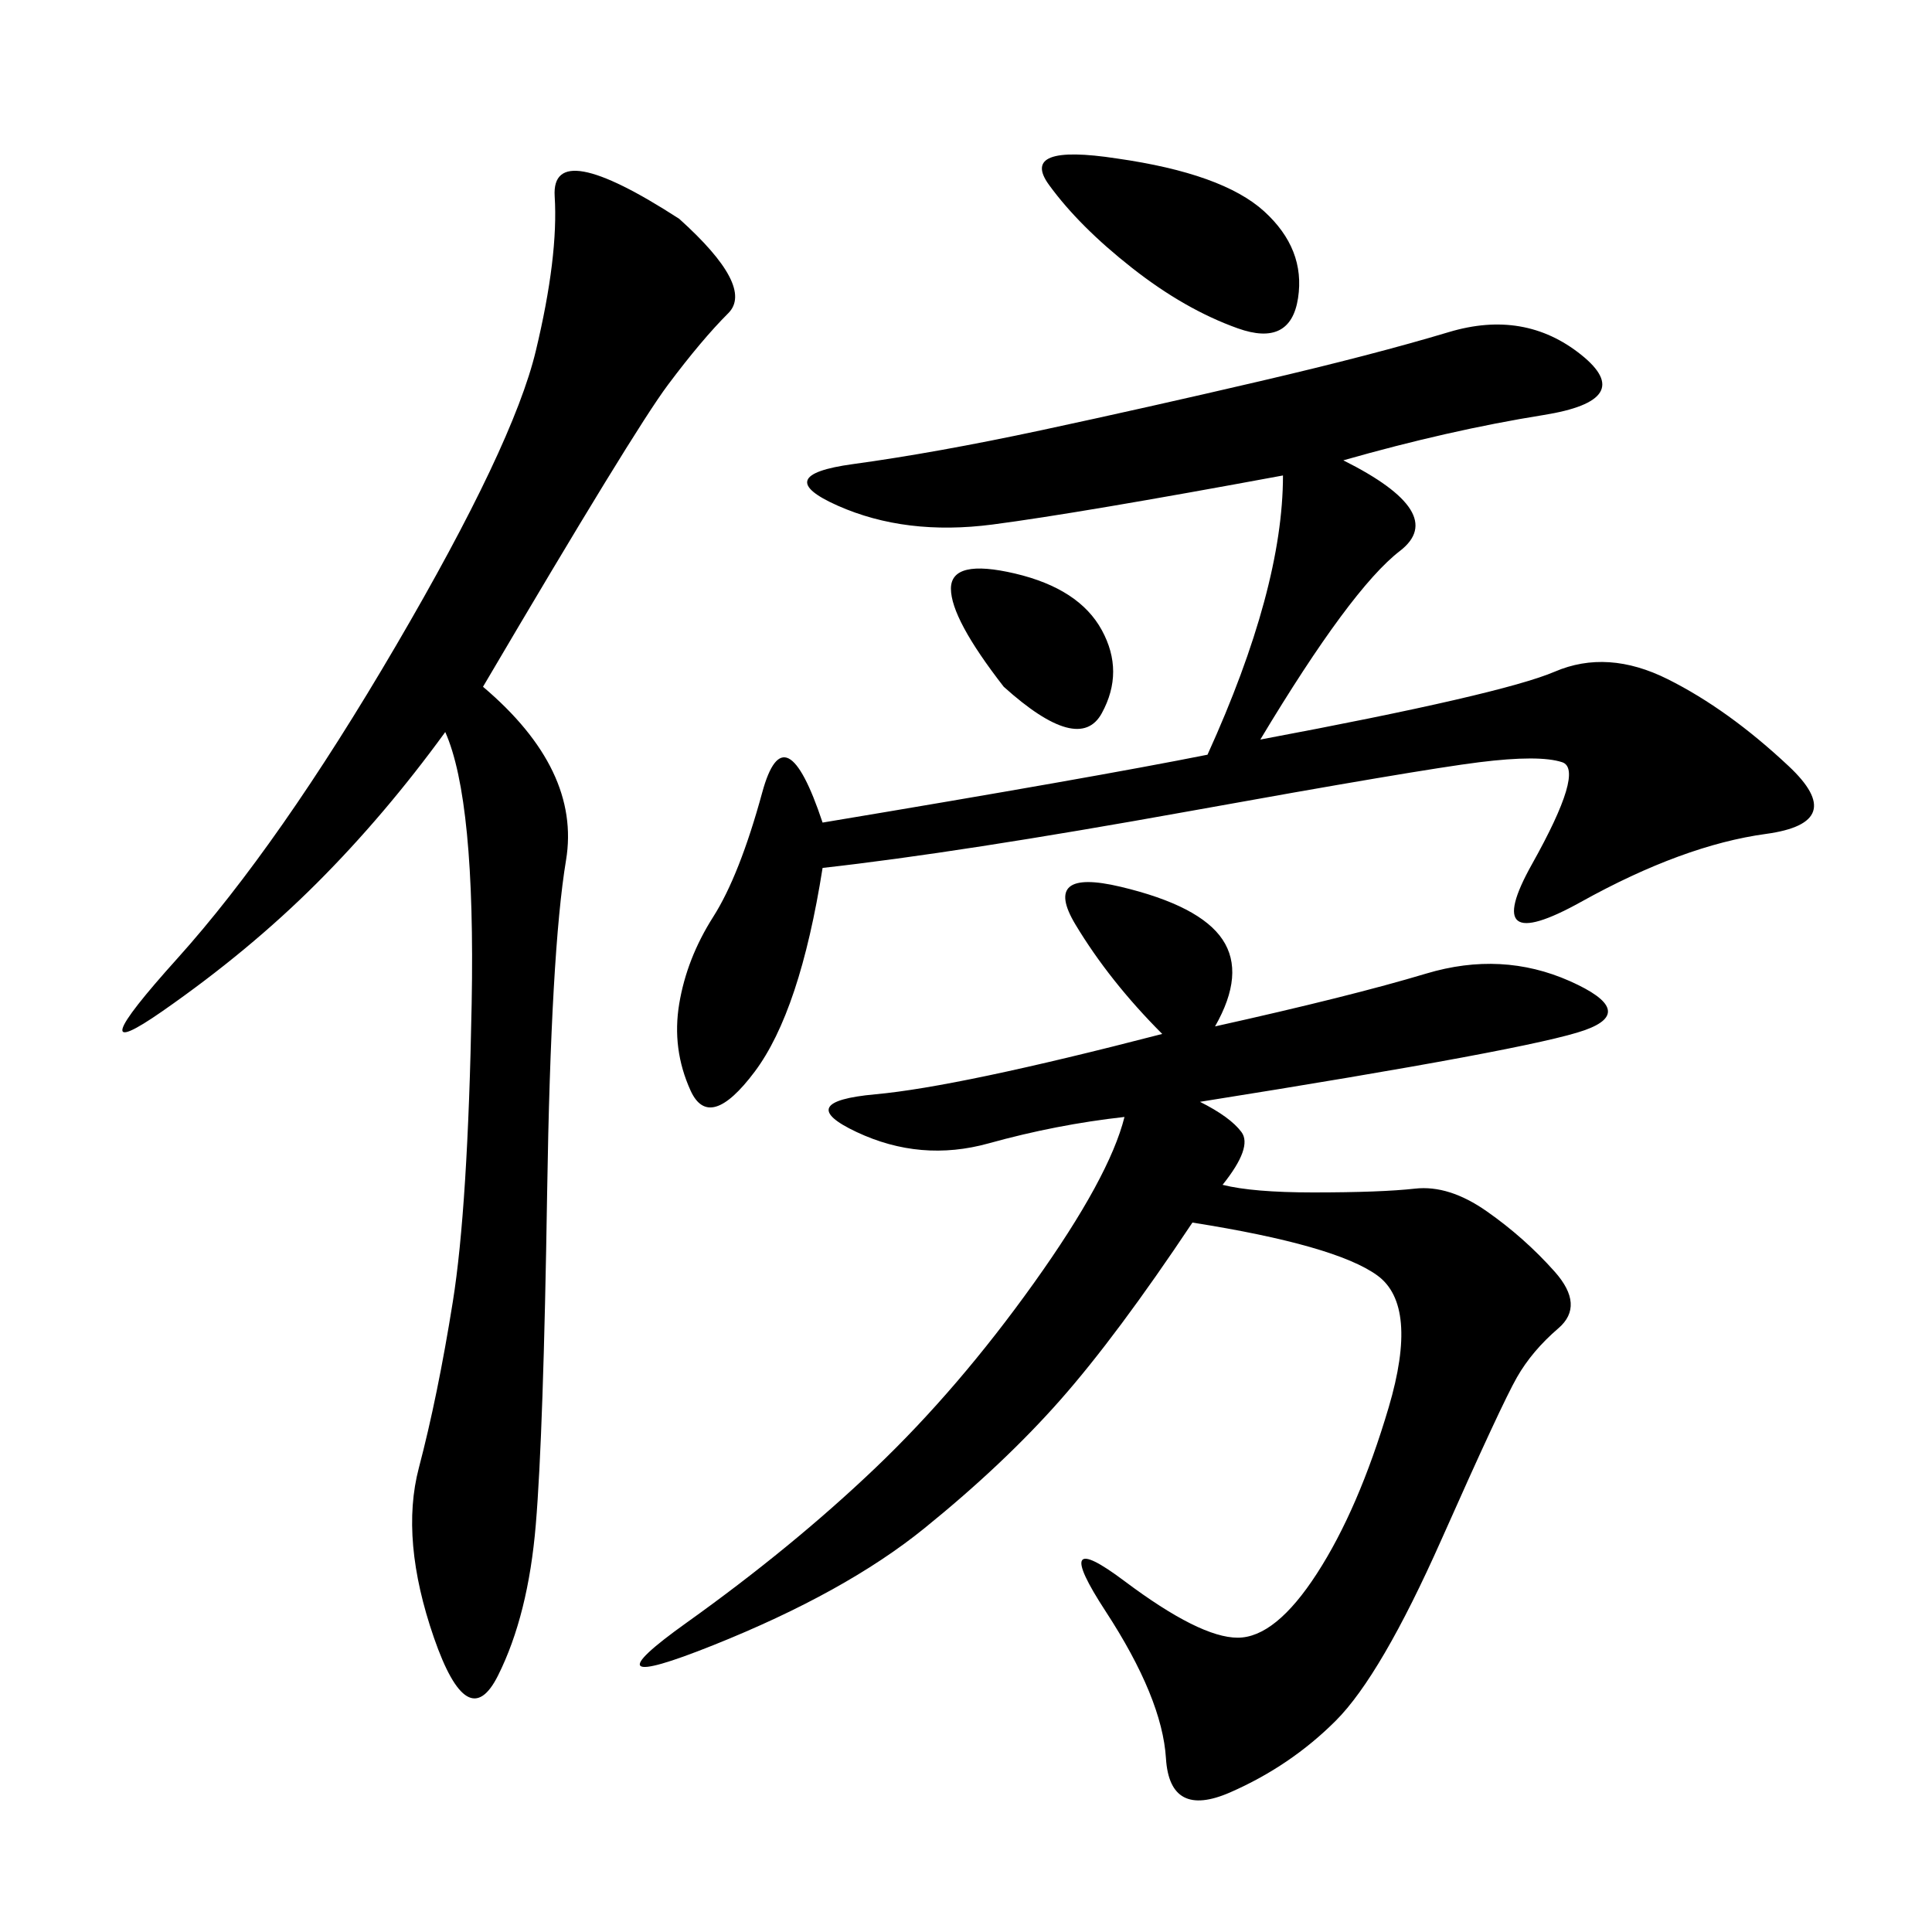 <svg xmlns="http://www.w3.org/2000/svg" xmlns:xlink="http://www.w3.org/1999/xlink" width="300" height="300"><path d="M188.67 159.38Q209.77 154.69 221.48 151.17Q233.20 147.66 243.75 152.34Q254.30 157.03 246.09 159.96Q237.89 162.89 186.33 171.09L186.33 171.09Q191.02 173.44 192.77 175.78Q194.53 178.13 189.84 183.98L189.84 183.98Q194.53 185.16 203.91 185.16L203.91 185.16Q214.45 185.16 219.73 184.57Q225 183.98 230.86 188.09Q236.72 192.19 241.41 197.46Q246.09 202.73 241.99 206.25Q237.89 209.77 235.55 213.87Q233.20 217.97 223.83 239.06Q214.45 260.16 207.42 267.19Q200.39 274.22 191.02 278.32Q181.64 282.42 181.05 273.05Q180.47 263.67 171.68 250.20Q162.89 236.72 174.61 245.51Q186.33 254.30 192.19 254.30L192.19 254.30Q198.05 254.30 204.49 244.34Q210.94 234.38 215.63 218.55Q220.31 202.73 213.87 198.05Q207.42 193.36 185.16 189.84L185.16 189.84Q173.44 207.42 164.65 217.38Q155.86 227.34 143.55 237.30Q131.25 247.27 110.74 255.47Q90.23 263.67 106.64 251.95Q123.05 240.23 135.94 227.93Q148.83 215.63 160.55 199.22Q172.27 182.81 174.61 173.44L174.61 173.44Q164.06 174.61 153.52 177.54Q142.97 180.47 133.01 175.78Q123.05 171.09 135.94 169.92Q148.83 168.75 180.47 160.55L180.47 160.55Q172.27 152.34 166.99 143.55Q161.72 134.77 174.02 137.70Q186.33 140.63 189.84 145.90Q193.36 151.17 188.67 159.38L188.67 159.38ZM187.50 117.19Q199.22 91.41 199.22 73.83L199.22 73.83Q167.58 79.69 154.10 81.45Q140.63 83.20 130.08 78.52Q119.53 73.83 132.42 72.07Q145.31 70.31 161.72 66.80Q178.13 63.28 195.70 59.18Q213.28 55.08 225 51.56Q236.72 48.05 245.51 55.08Q254.30 62.11 239.65 64.45Q225 66.80 208.59 71.48L208.59 71.48Q225 79.69 217.38 85.55Q209.77 91.41 195.70 114.84L195.70 114.84Q233.20 107.81 241.41 104.30Q249.61 100.78 258.98 105.47Q268.36 110.16 277.73 118.95Q287.11 127.73 274.22 129.49Q261.33 131.25 245.51 140.04Q229.69 148.83 237.89 134.18Q246.09 119.53 242.58 118.36Q239.06 117.19 229.69 118.36Q220.31 119.53 184.57 125.98Q148.83 132.42 127.73 134.77L127.73 134.77Q124.22 157.03 117.19 166.41Q110.16 175.78 107.23 169.34Q104.30 162.89 105.47 155.86Q106.64 148.83 110.74 142.38Q114.84 135.94 118.36 123.05Q121.88 110.16 127.73 127.73L127.73 127.73Q169.92 120.70 187.50 117.19L187.50 117.19ZM75 106.64Q90.23 119.53 87.89 133.59Q85.55 147.66 84.96 185.16Q84.38 222.66 83.20 236.72Q82.03 250.78 77.34 260.16Q72.66 269.53 67.38 254.30Q62.11 239.06 65.04 227.93Q67.97 216.80 70.31 202.15Q72.66 187.50 73.24 155.86Q73.83 124.22 69.14 113.67L69.14 113.67Q59.77 126.56 49.22 137.11Q38.67 147.66 25.20 157.03Q11.72 166.41 27.54 148.83Q43.36 131.25 61.52 100.20Q79.69 69.14 83.20 54.49Q86.72 39.84 86.13 30.47Q85.55 21.09 105.47 33.98L105.47 33.98Q117.19 44.53 113.09 48.63Q108.98 52.73 103.71 59.77Q98.44 66.80 75 106.64L75 106.64ZM173.44 24.61Q189.84 26.95 196.29 32.81Q202.73 38.67 201.56 46.29Q200.39 53.91 192.19 50.98Q183.98 48.05 175.78 41.60Q167.58 35.16 162.89 28.71Q158.20 22.27 173.44 24.61L173.44 24.61ZM155.86 106.64Q147.66 96.09 147.66 91.41L147.66 91.41Q147.66 86.72 157.62 89.06Q167.58 91.41 171.09 97.85Q174.61 104.30 171.09 110.74Q167.58 117.19 155.86 106.64L155.86 106.64Z"/></svg>